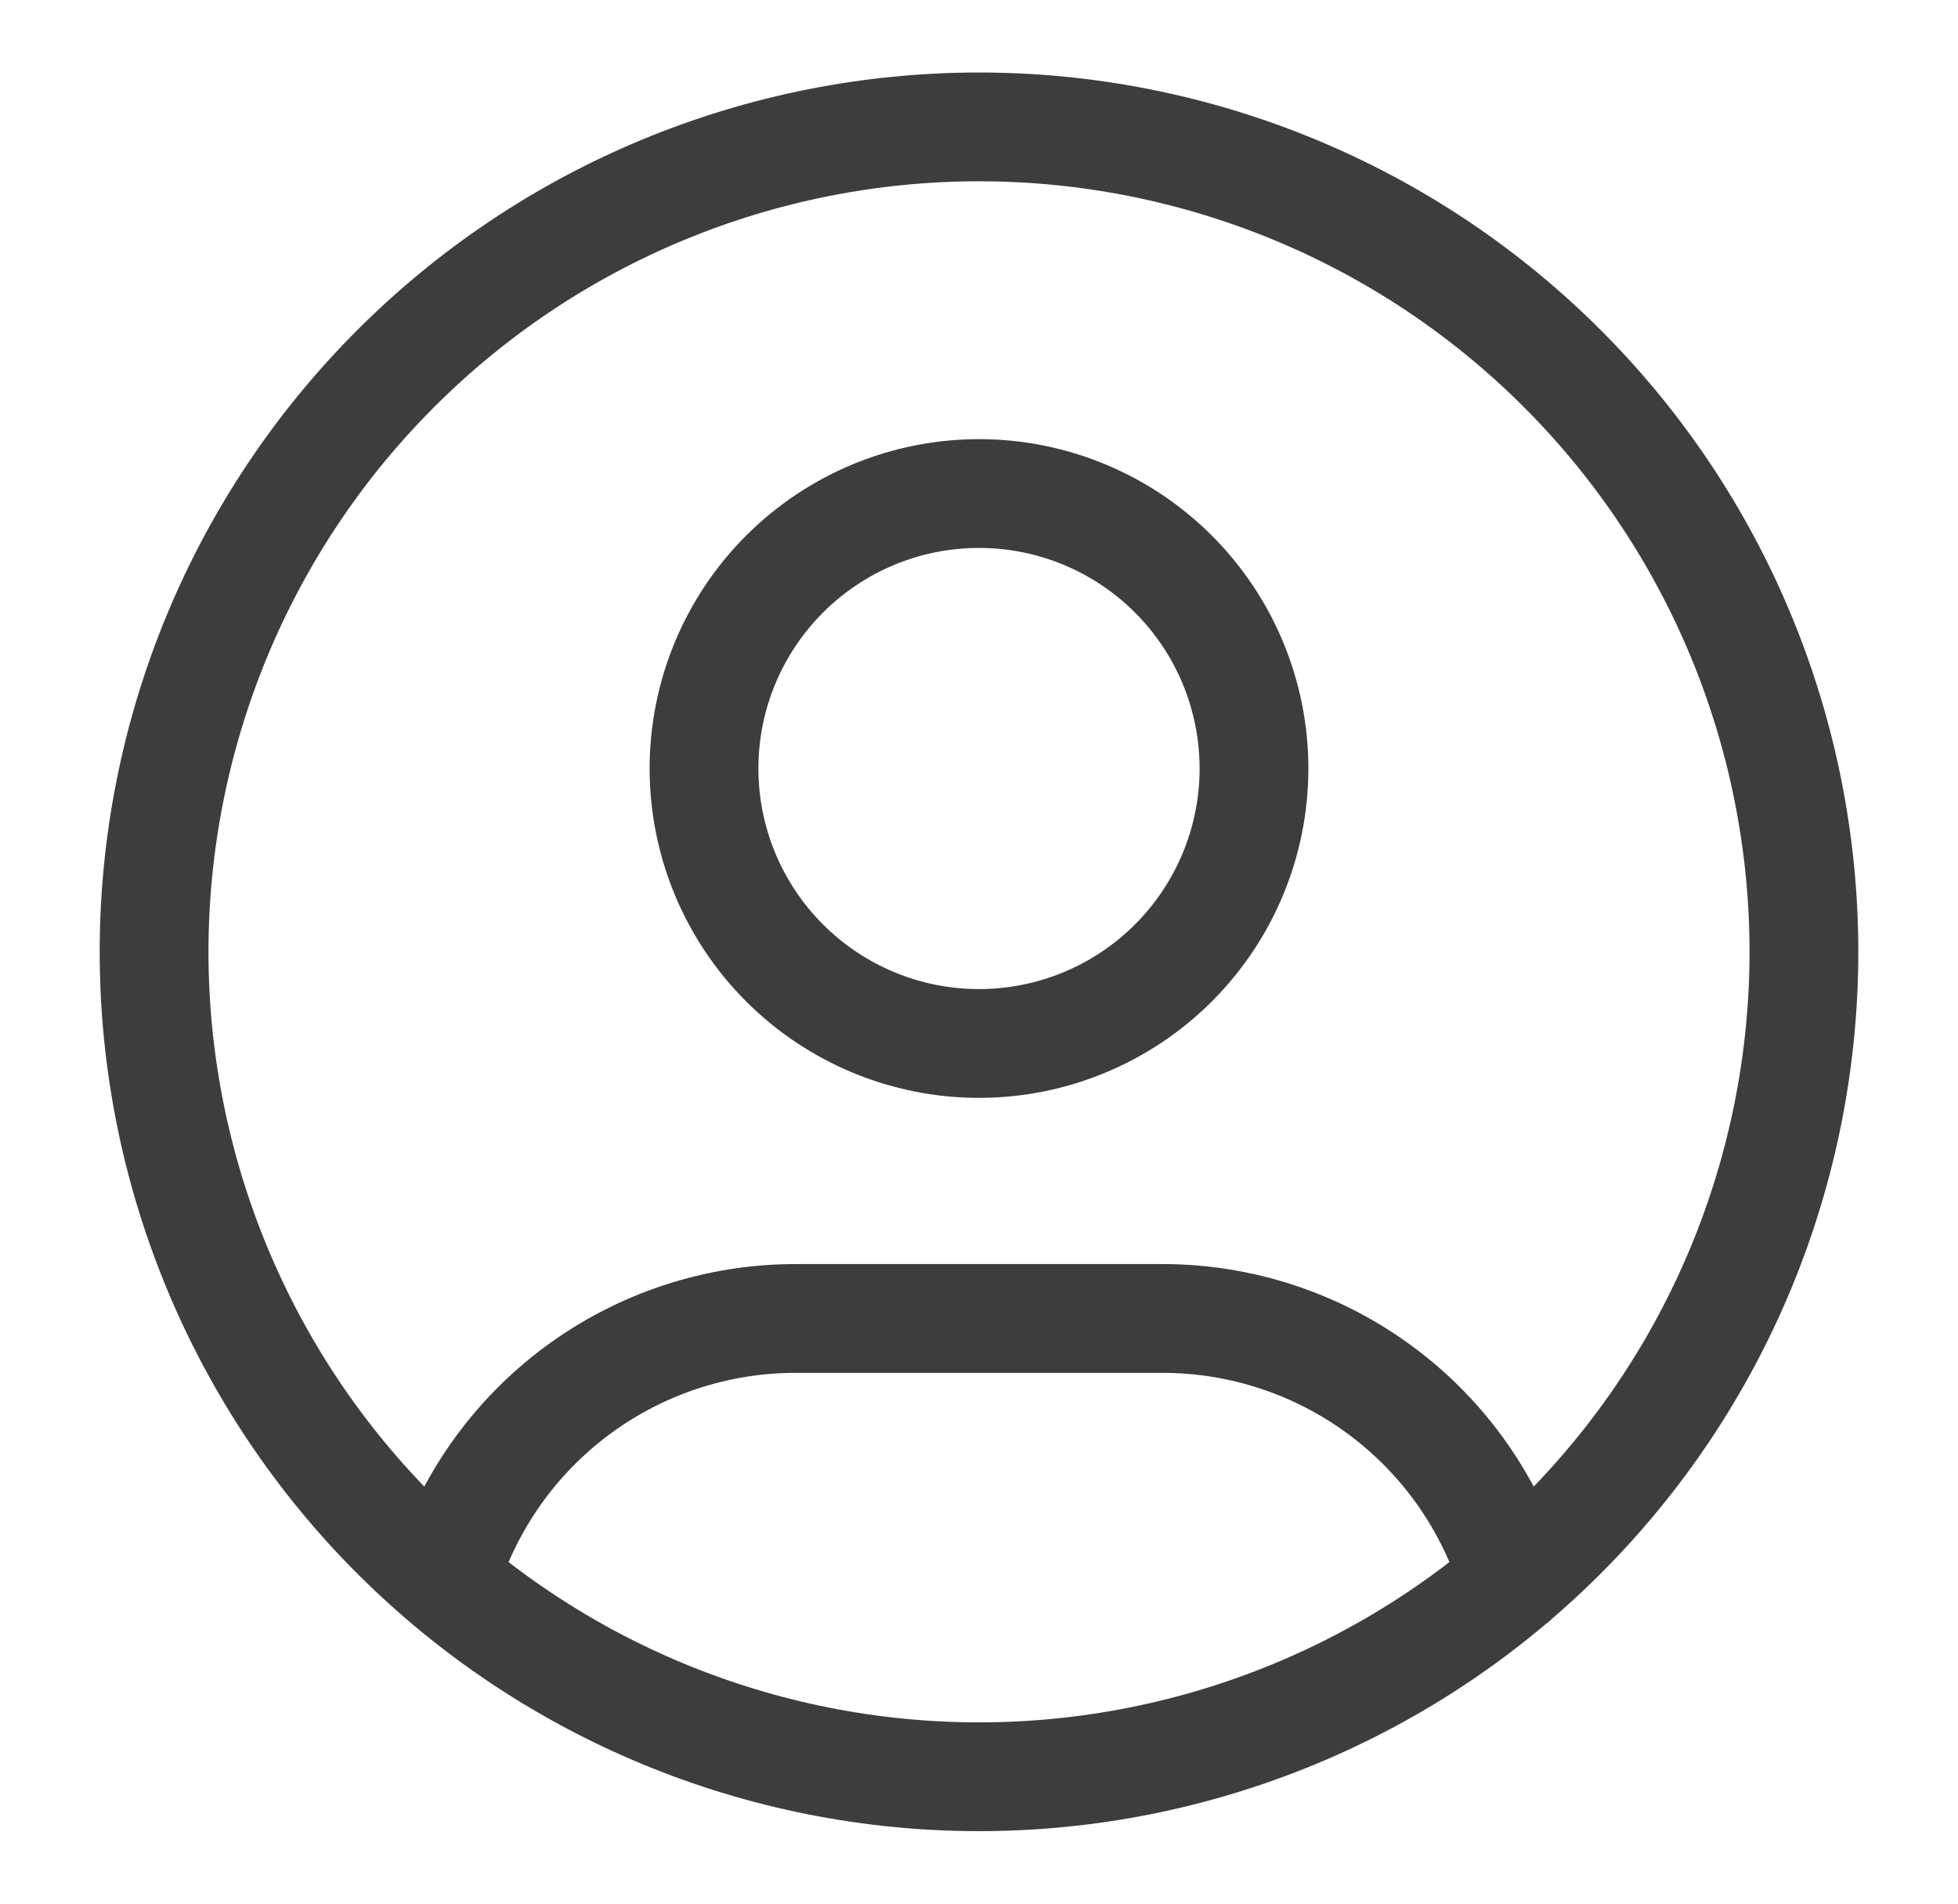 <svg width="36" height="35" viewBox="0 0 36 35" fill="none" xmlns="http://www.w3.org/2000/svg">
<g id="&#195;&#141;cones">
<path id="Vector" d="M8.172 29.042C8.589 27.654 9.443 26.437 10.606 25.572C11.769 24.707 13.18 24.24 14.63 24.241H21.37C22.822 24.24 24.235 24.708 25.399 25.575C26.563 26.442 27.416 27.661 27.831 29.052M2.833 17.5C2.833 19.492 3.226 21.464 3.988 23.304C4.75 25.144 5.867 26.816 7.276 28.224C8.684 29.633 10.356 30.75 12.196 31.512C14.036 32.274 16.008 32.667 18 32.667C19.992 32.667 21.964 32.274 23.804 31.512C25.644 30.75 27.316 29.633 28.724 28.224C30.133 26.816 31.25 25.144 32.012 23.304C32.774 21.464 33.167 19.492 33.167 17.5C33.167 15.508 32.774 13.536 32.012 11.696C31.25 9.856 30.133 8.184 28.724 6.776C27.316 5.367 25.644 4.25 23.804 3.488C21.964 2.726 19.992 2.333 18 2.333C16.008 2.333 14.036 2.726 12.196 3.488C10.356 4.25 8.684 5.367 7.276 6.776C5.867 8.184 4.75 9.856 3.988 11.696C3.226 13.536 2.833 15.508 2.833 17.5ZM12.944 14.13C12.944 15.47 13.477 16.756 14.425 17.704C15.373 18.652 16.659 19.185 18 19.185C19.341 19.185 20.627 18.652 21.575 17.704C22.523 16.756 23.056 15.47 23.056 14.13C23.056 12.789 22.523 11.503 21.575 10.555C20.627 9.607 19.341 9.074 18 9.074C16.659 9.074 15.373 9.607 14.425 10.555C13.477 11.503 12.944 12.789 12.944 14.13Z" stroke="#3D3D3D" stroke-width="2" stroke-linecap="round" stroke-linejoin="round"/>
</g>
</svg>
